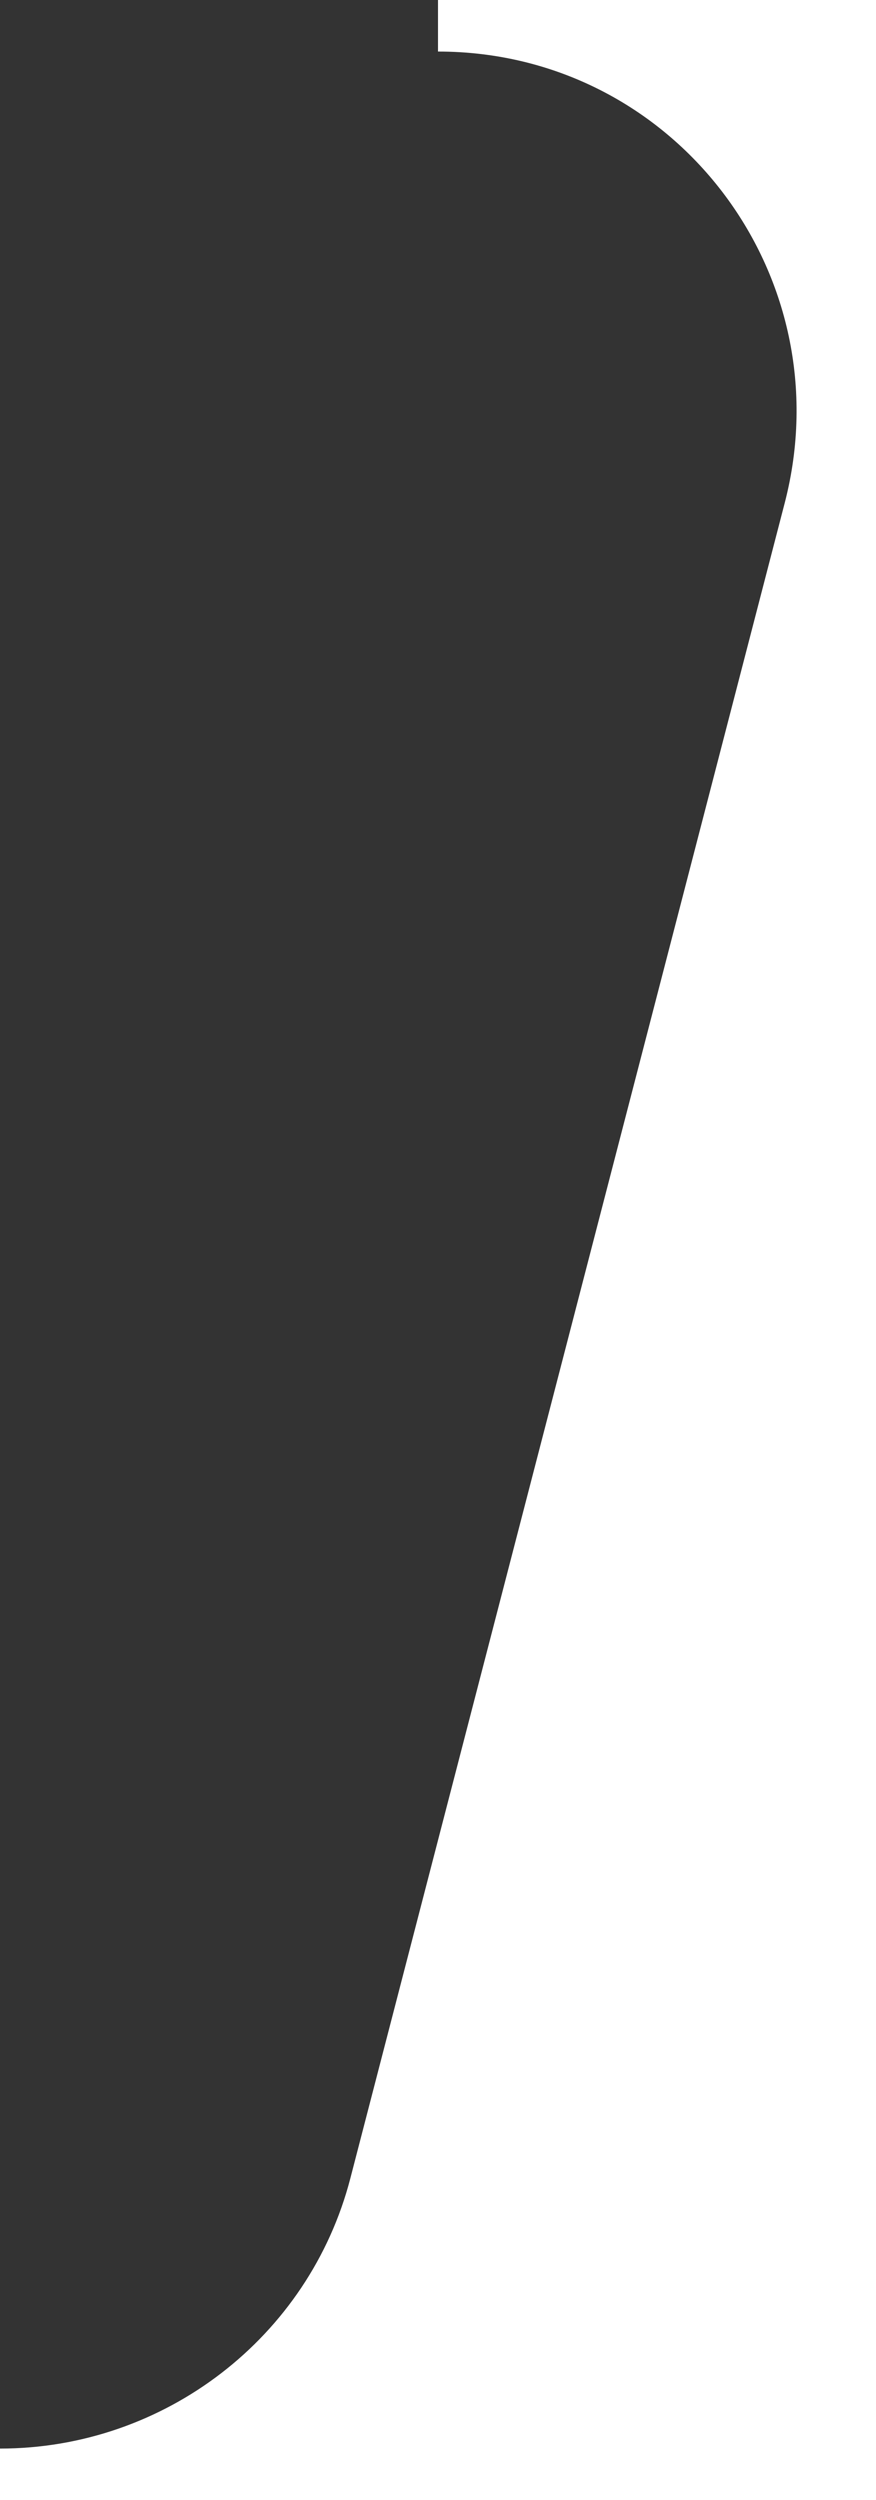 <?xml version="1.0" encoding="UTF-8"?> <svg xmlns="http://www.w3.org/2000/svg" width="68" height="194" viewBox="0 0 68 194" fill="none"><rect x="0" y="0" width="68" height="194" fill="#333333" stroke="none"/> <path fill-rule="evenodd" clip-rule="evenodd" d="M68 194H0V190C12.757 190 23.993 181.378 27.196 169.03L60.914 39.03C65.513 21.299 52.318 4 34 4V0H68V194Z" fill="white"></path> </svg> 